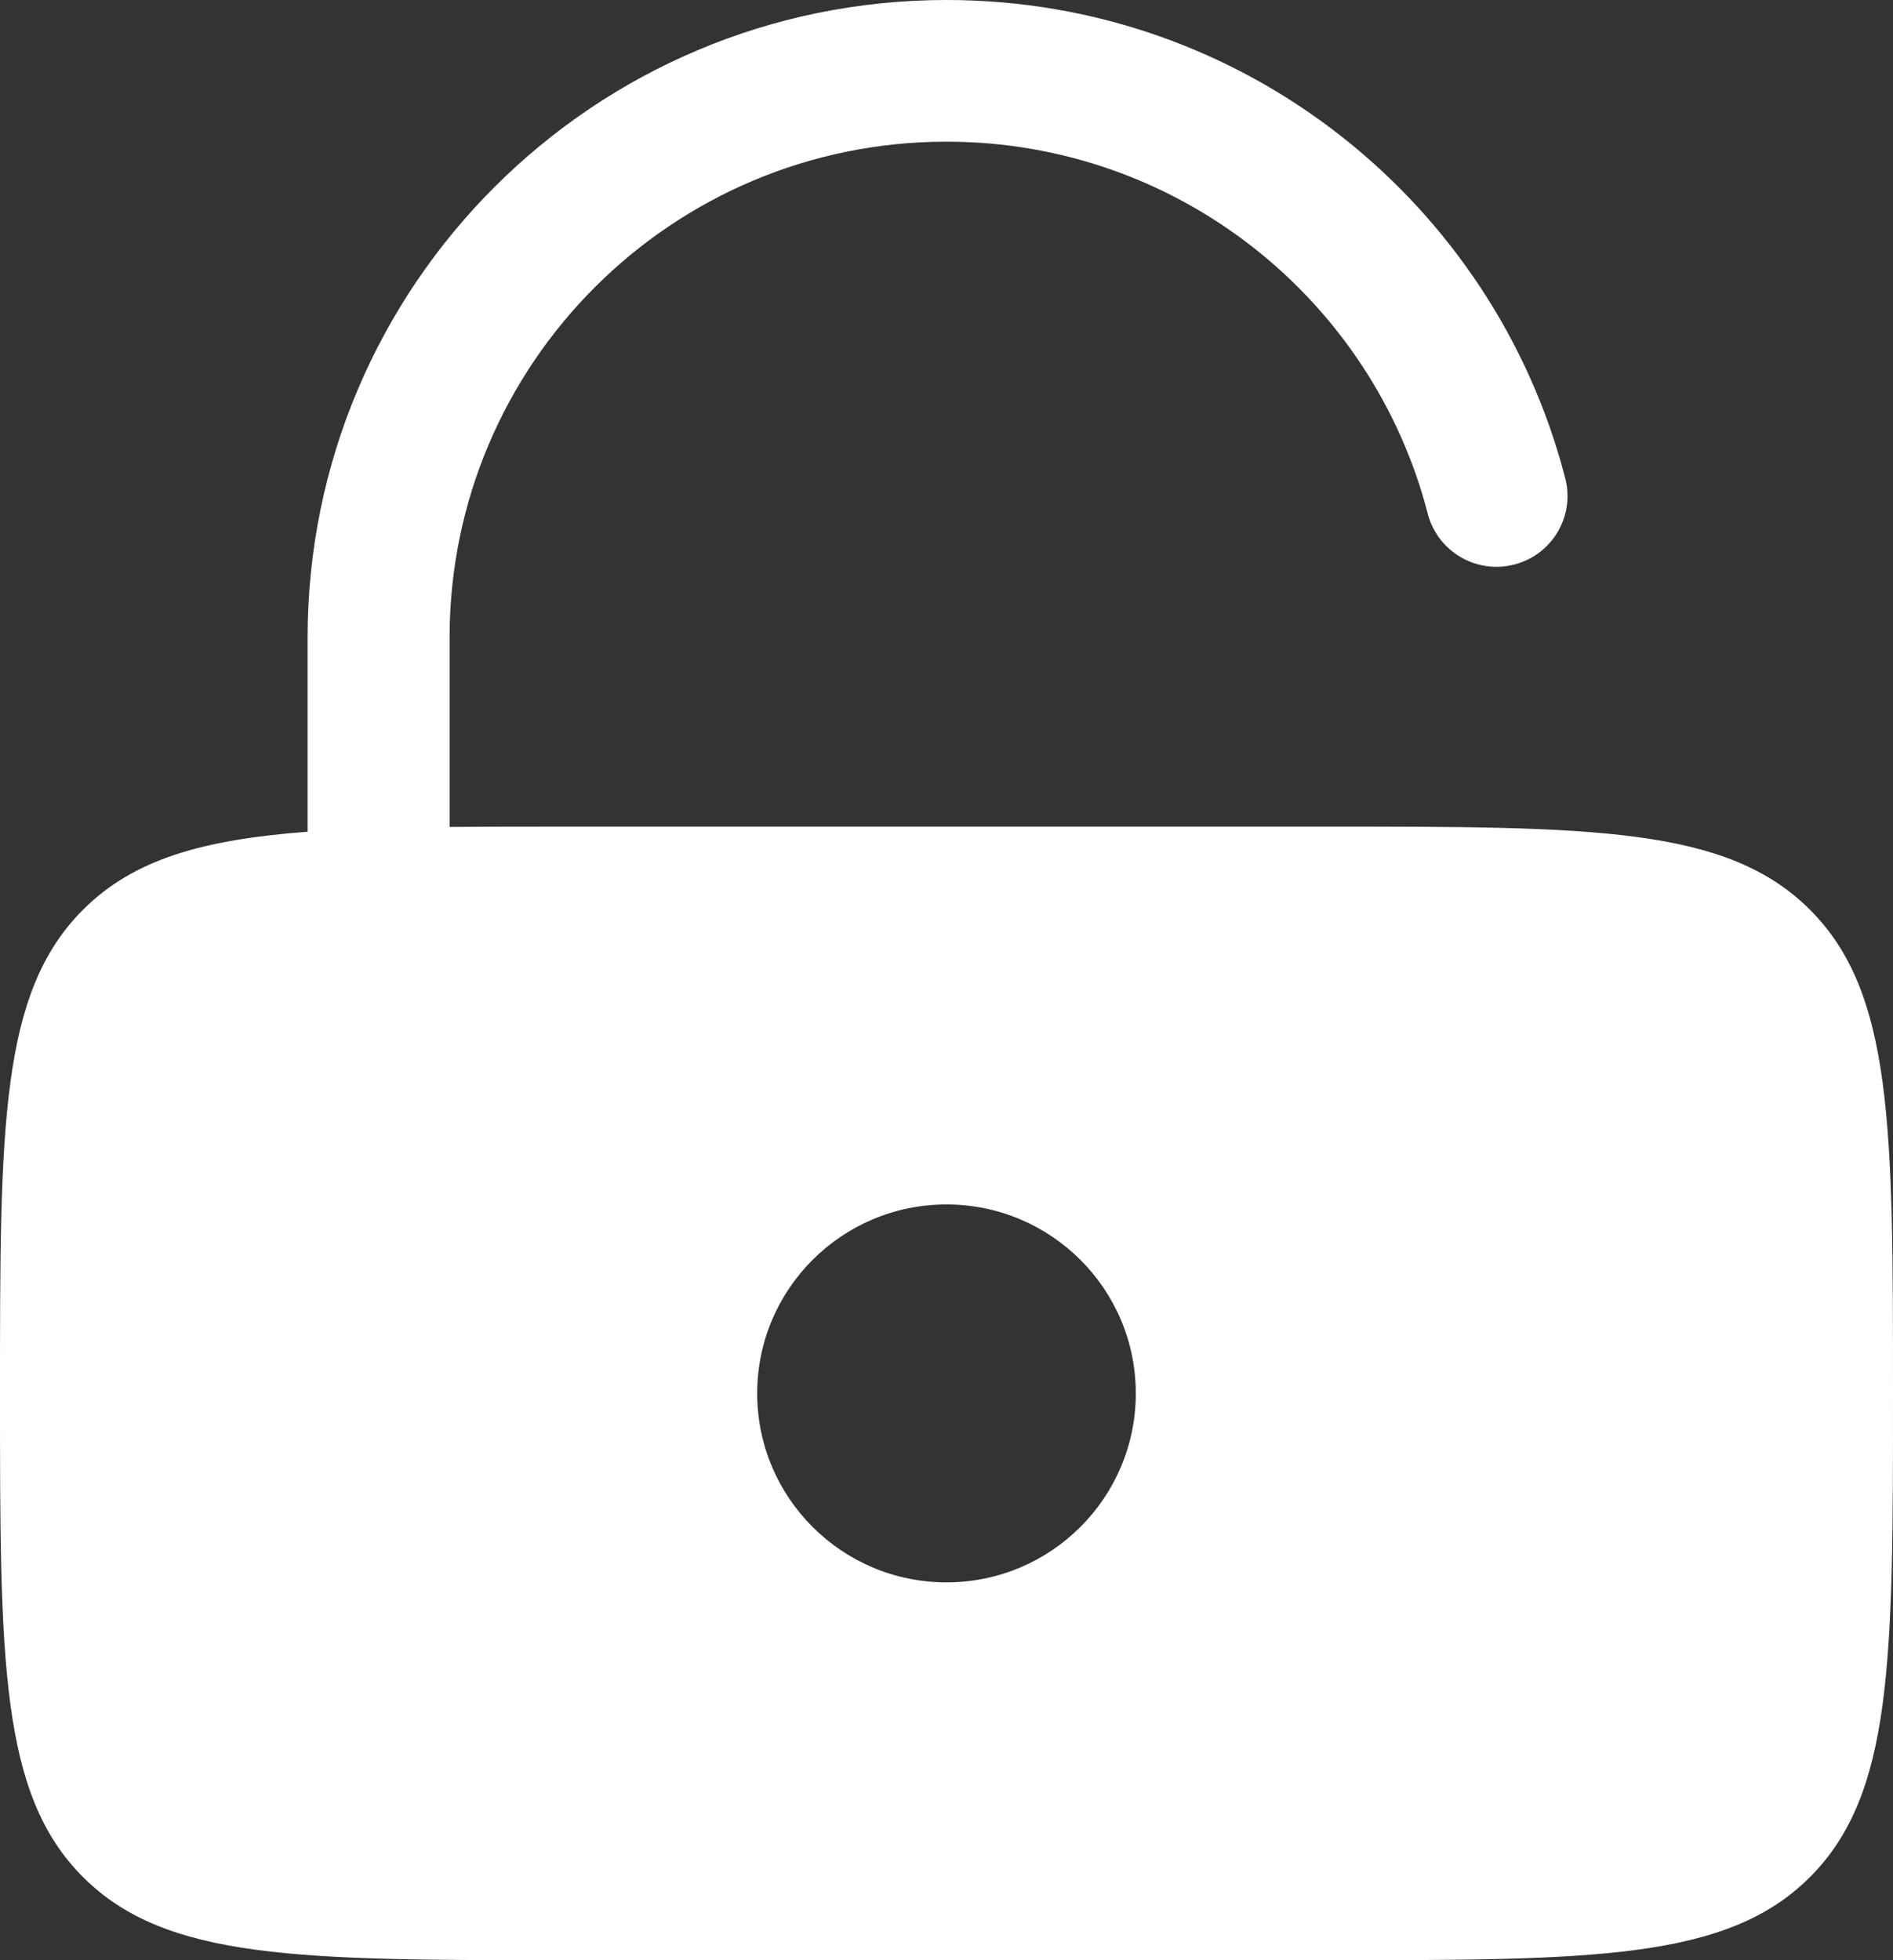 <?xml version="1.0" encoding="utf-8"?>
<svg xmlns="http://www.w3.org/2000/svg" fill="none" height="100%" overflow="visible" preserveAspectRatio="none" style="display: block;" viewBox="0 0 28 29" width="100%">
<rect x="0" y="0" width="28" height="29" fill="#333333" stroke="none"/>
<path clip-rule="evenodd" d="M6.65 9.434C6.65 5.381 9.941 2.096 14 2.096C17.423 2.096 20.302 4.434 21.118 7.599C21.263 8.159 21.835 8.497 22.397 8.352C22.959 8.208 23.297 7.637 23.152 7.076C22.103 3.007 18.405 0 14 0C8.781 0 4.55 4.224 4.55 9.434V12.305C2.989 12.422 1.973 12.715 1.23 13.457C0 14.685 0 16.662 0 20.614C0 24.567 0 26.544 1.23 27.772C2.46 29 4.44 29 8.4 29H19.6C23.56 29 25.54 29 26.77 27.772C28 26.544 28 24.567 28 20.614C28 16.662 28 14.685 26.77 13.457C25.54 12.229 23.56 12.229 19.6 12.229H8.4C7.768 12.229 7.186 12.229 6.65 12.234V9.434ZM16.8 20.614C16.8 22.158 15.546 23.41 14 23.41C12.454 23.41 11.2 22.158 11.2 20.614C11.2 19.071 12.454 17.819 14 17.819C15.546 17.819 16.8 19.071 16.8 20.614Z" fill="white" fill-rule="evenodd" id="Vector"/>
</svg>